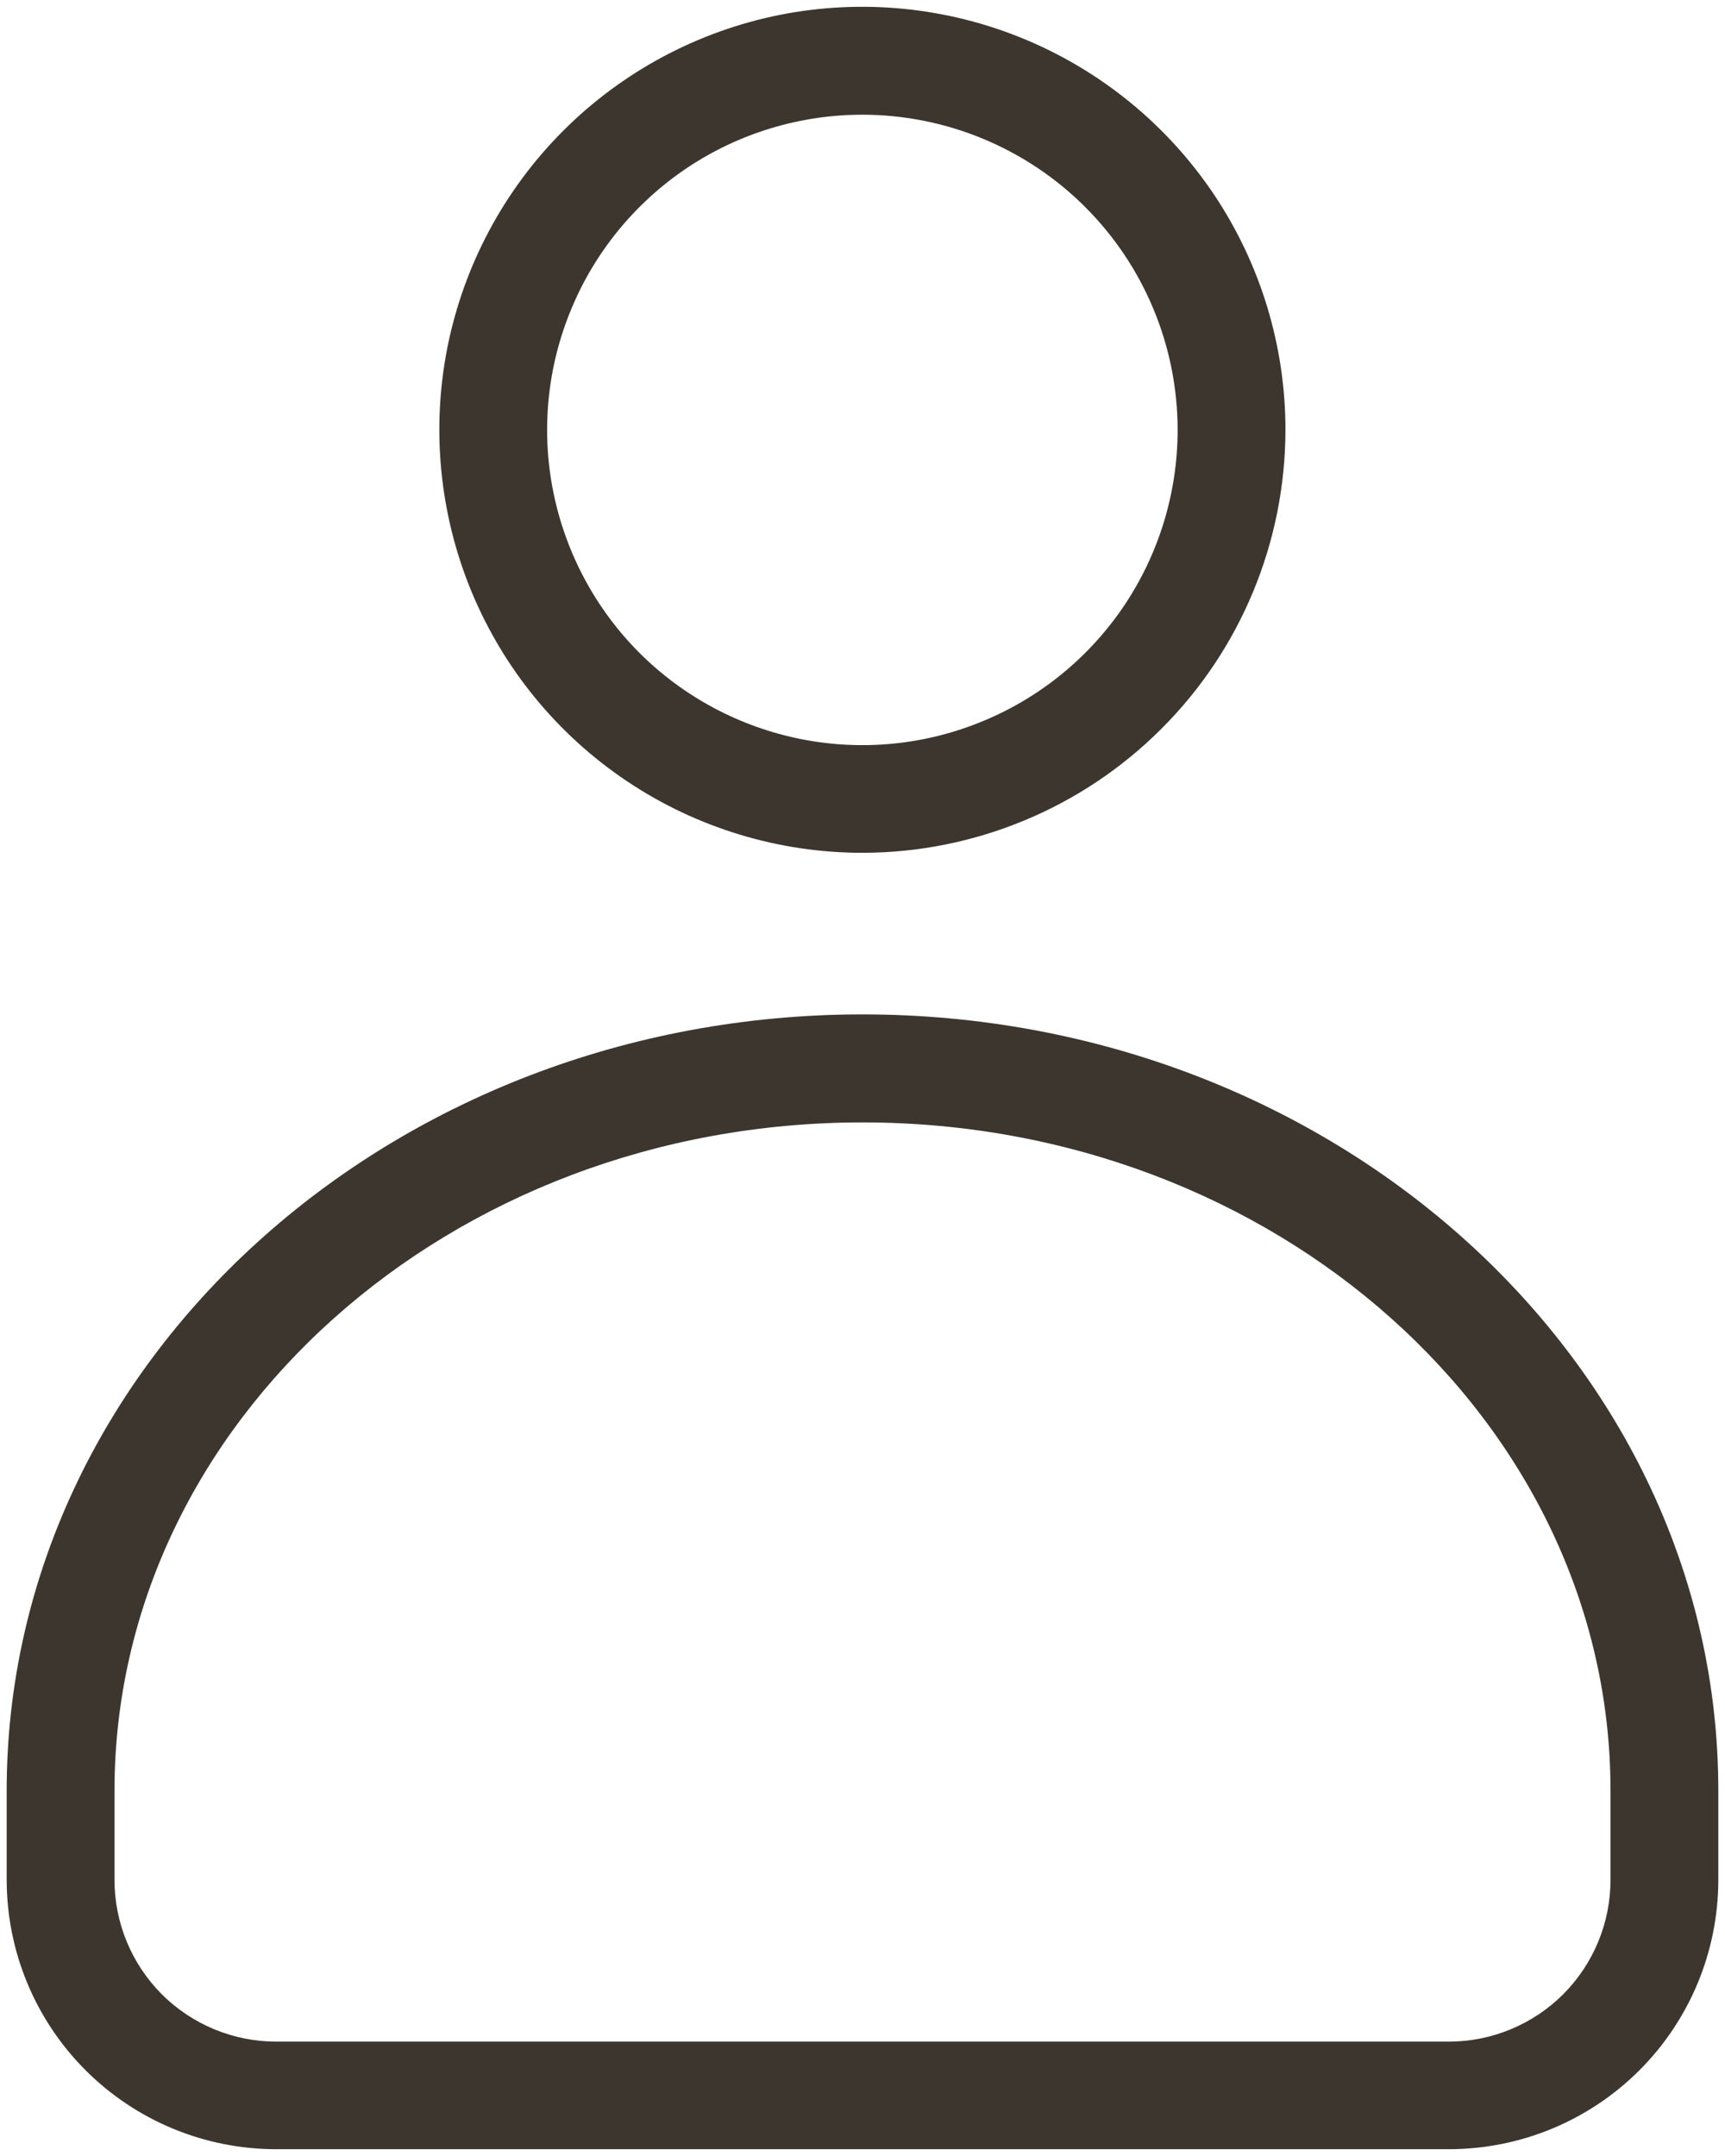 <svg width="16" height="20" viewBox="0 0 16 20" fill="none" xmlns="http://www.w3.org/2000/svg">
<path d="M13.438 19.937H2.562C1.899 19.937 1.263 19.674 0.794 19.205C0.325 18.736 0.062 18.1 0.062 17.437V16.61C0.062 12.641 3.623 9.41 8 9.41C12.377 9.41 15.938 12.639 15.938 16.61V17.437C15.938 18.1 15.675 18.736 15.206 19.205C14.737 19.674 14.101 19.937 13.438 19.937ZM8 10.412C4.174 10.412 1.062 13.192 1.062 16.612V17.439C1.062 17.837 1.22 18.218 1.501 18.5C1.783 18.781 2.164 18.939 2.562 18.939H13.438C13.836 18.939 14.217 18.781 14.499 18.5C14.78 18.218 14.938 17.837 14.938 17.439V16.61C14.938 13.192 11.826 10.412 8 10.412ZM8 7.911C7.224 7.911 6.465 7.681 5.82 7.25C5.174 6.819 4.671 6.206 4.374 5.489C4.077 4.772 3.999 3.983 4.15 3.222C4.302 2.461 4.675 1.762 5.224 1.213C5.773 0.664 6.472 0.29 7.233 0.138C7.994 -0.013 8.783 0.065 9.5 0.362C10.217 0.659 10.83 1.162 11.262 1.807C11.693 2.452 11.923 3.211 11.923 3.987C11.922 5.027 11.509 6.025 10.773 6.76C10.038 7.496 9.04 7.91 8 7.911ZM8 1.064C7.422 1.064 6.856 1.235 6.375 1.556C5.894 1.878 5.519 2.334 5.298 2.869C5.076 3.403 5.018 3.991 5.131 4.558C5.244 5.125 5.522 5.647 5.931 6.056C6.34 6.465 6.862 6.743 7.429 6.856C7.996 6.969 8.584 6.911 9.118 6.689C9.653 6.468 10.109 6.093 10.431 5.612C10.752 5.131 10.923 4.565 10.923 3.987C10.922 3.212 10.614 2.469 10.066 1.921C9.518 1.373 8.775 1.065 8 1.064Z" fill="#3C362F"/>
</svg>
